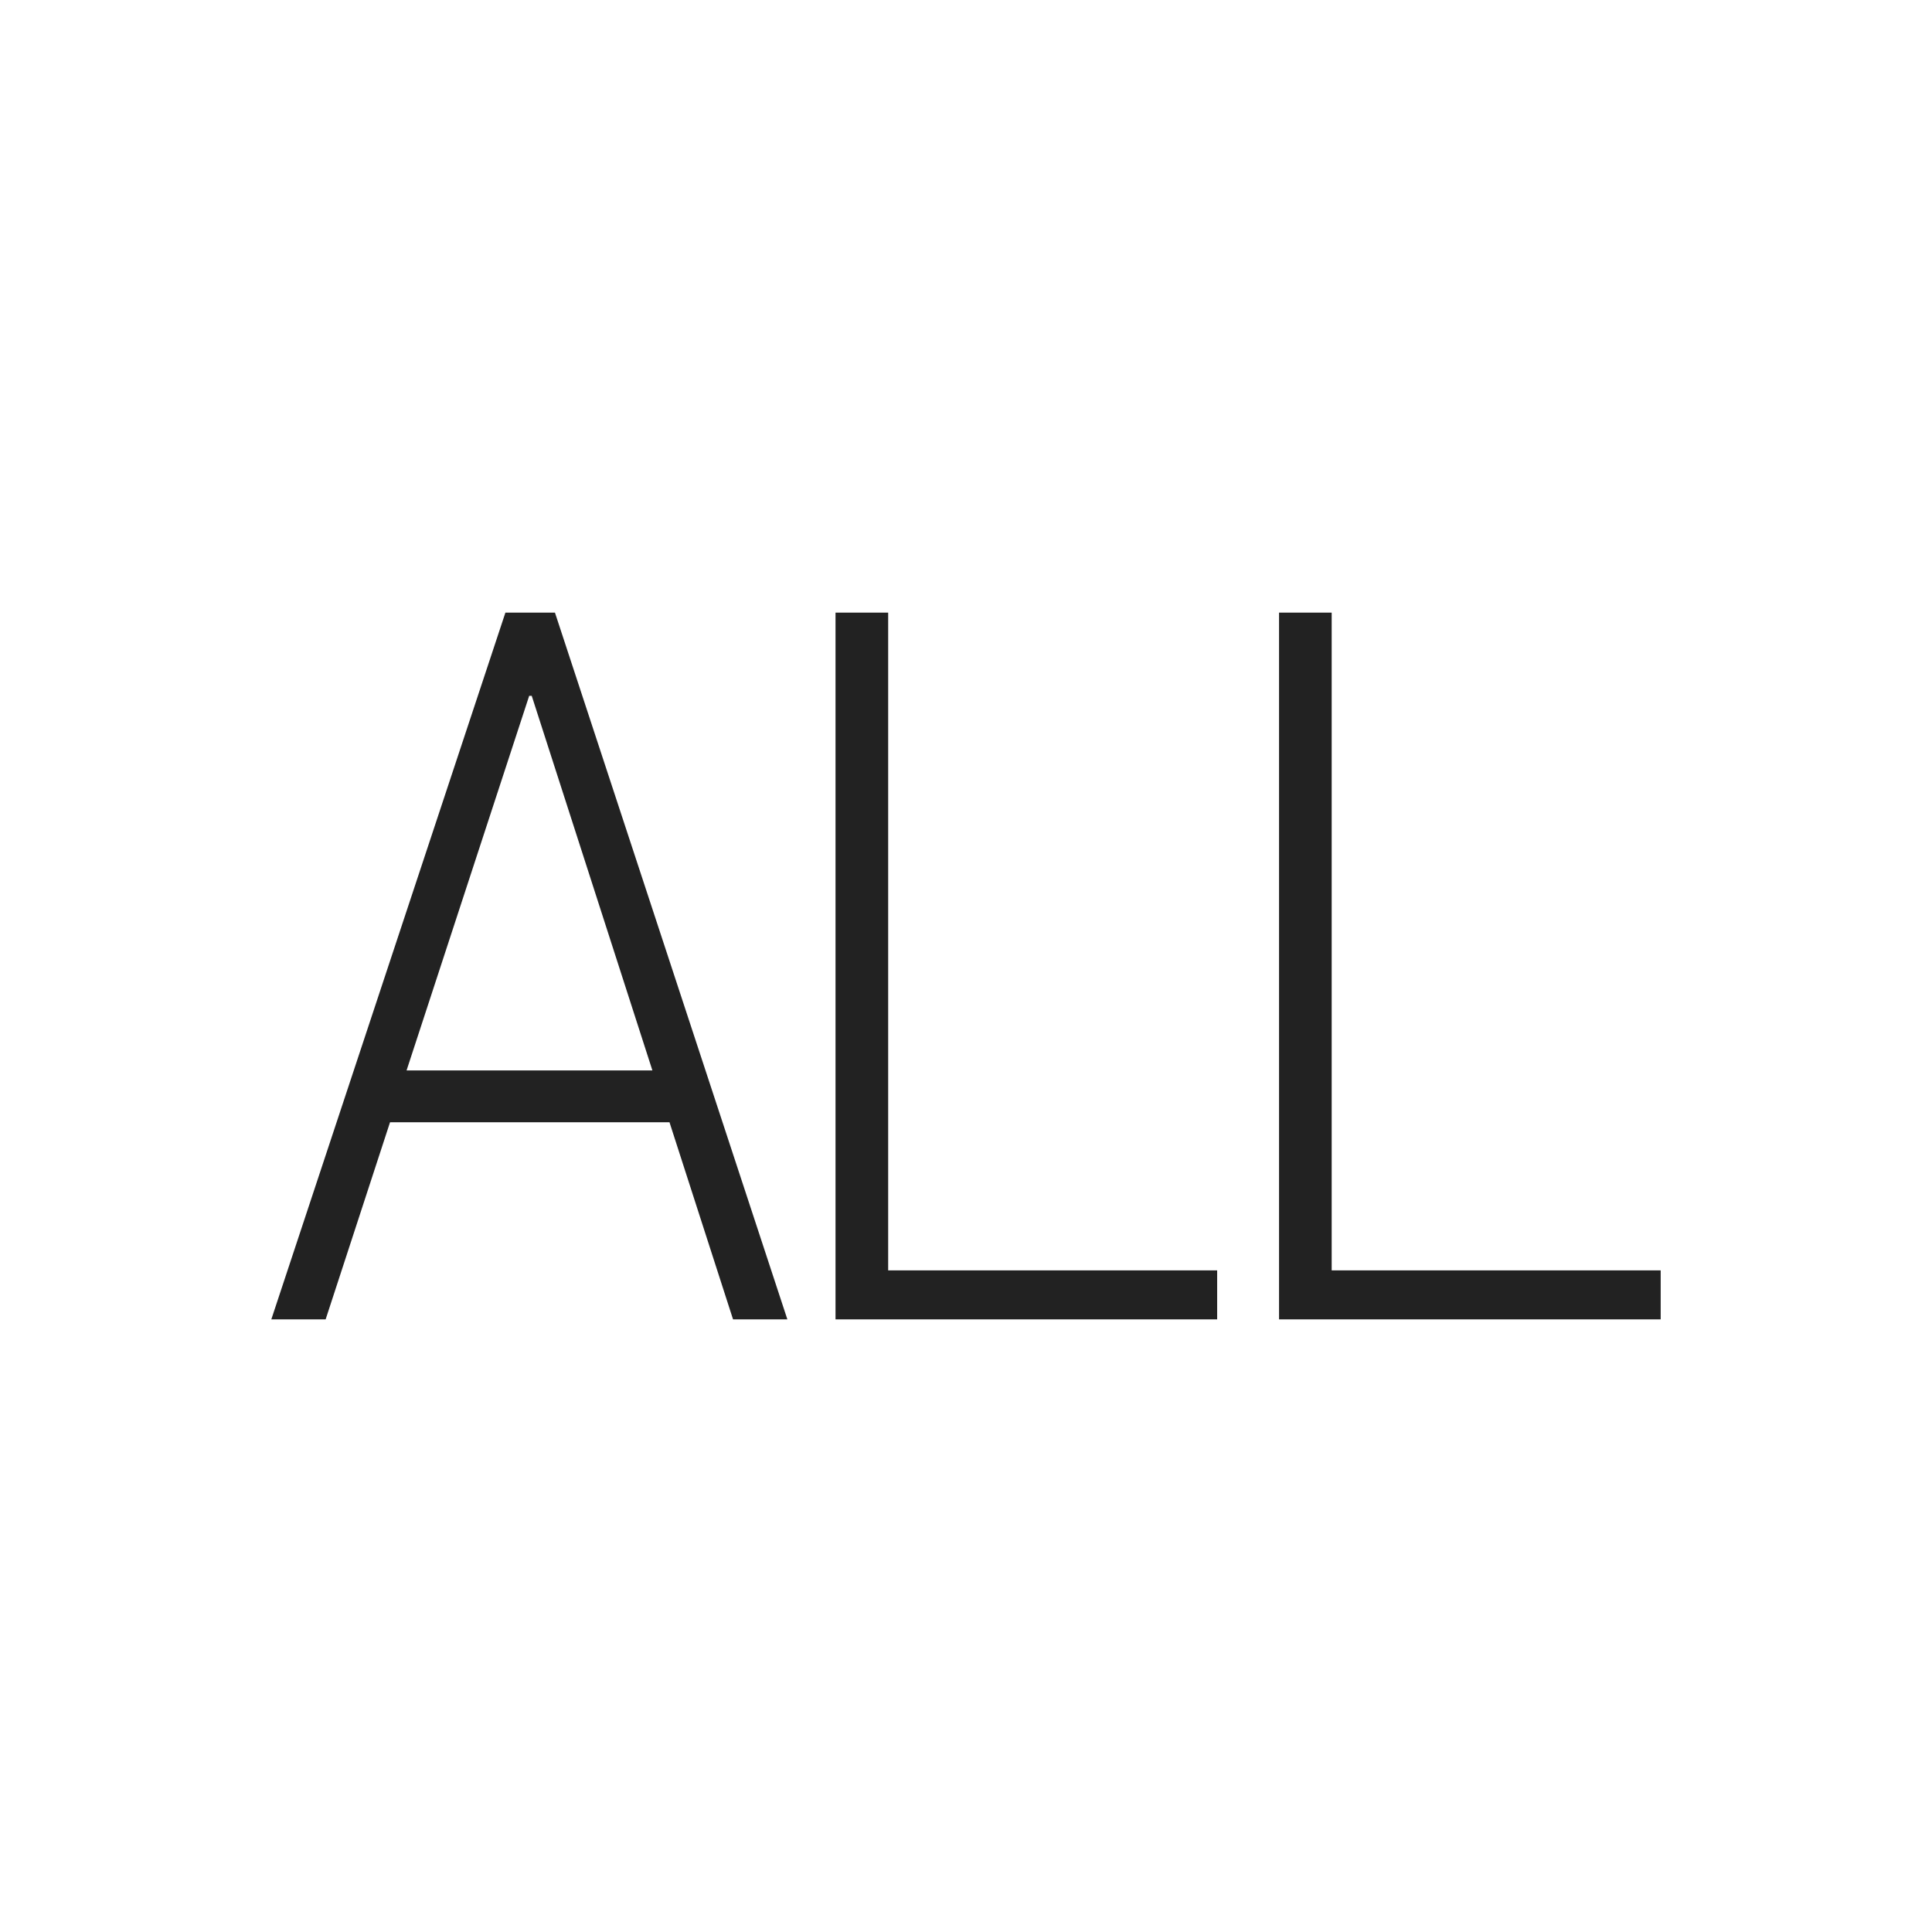 <?xml version="1.0" encoding="UTF-8"?><svg id="_이어_2" xmlns="http://www.w3.org/2000/svg" viewBox="0 0 69 69"><defs><style>.cls-1{fill:#222;}</style></defs><path class="cls-1" d="M23.91,40.08H13.93l-2.3,7.04h-1.94l8.36-25.24h1.77l8.3,25.24h-1.94l-2.27-7.04Zm-9.39-1.85h8.78l-4.31-13.38h-.09l-4.38,13.38Z"/><path class="cls-1" d="M31.72,45.37h11.75v1.75h-13.63V21.88h1.88v23.48Z"/><path class="cls-1" d="M47.56,45.37h11.75v1.75h-13.63V21.88h1.88v23.48Z"/></svg>